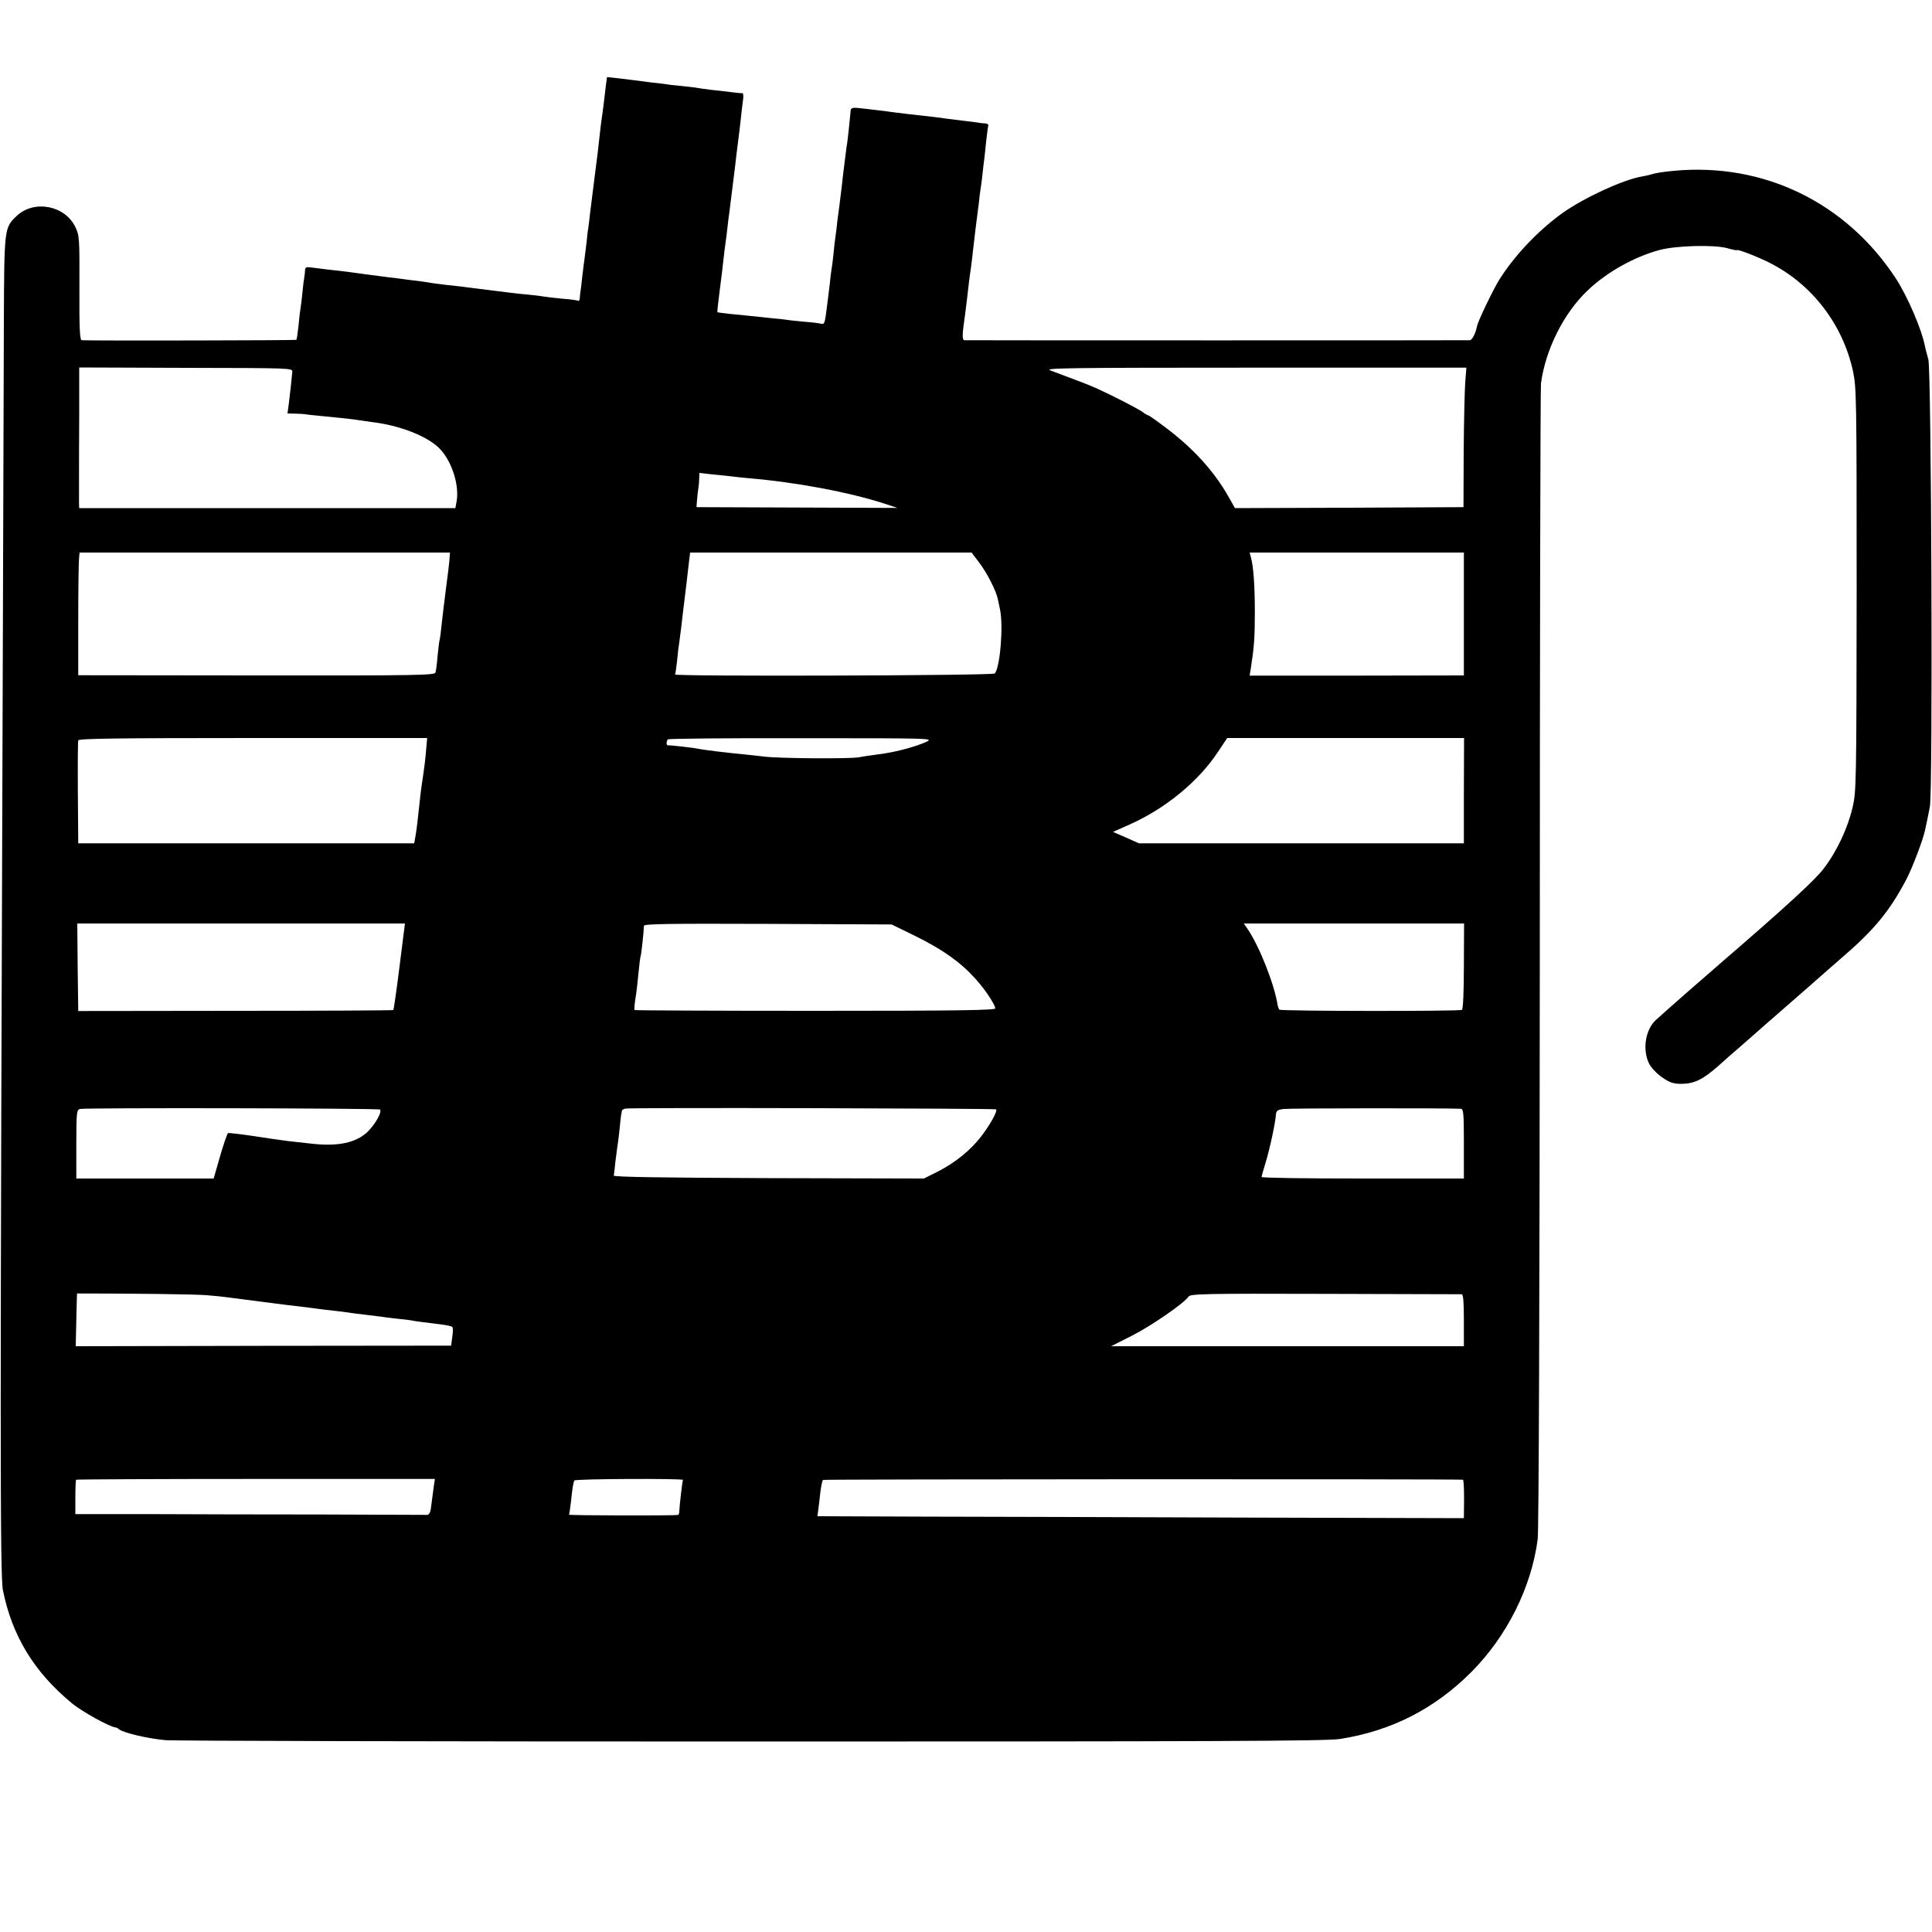 <?xml version="1.0" standalone="no"?>
<!DOCTYPE svg PUBLIC "-//W3C//DTD SVG 20010904//EN"
 "http://www.w3.org/TR/2001/REC-SVG-20010904/DTD/svg10.dtd">
<svg version="1.0" xmlns="http://www.w3.org/2000/svg"
 width="1000pt" height="1000pt" viewBox="0 0 1000 1000"
 preserveAspectRatio="xMidYMid meet">
<g transform="translate(0,1000) scale(0.1,-0.1)"
fill="#000000" stroke="none">
<path d="M3136 9558 c-3 -24 -8 -65 -11 -93 -3 -27 -8 -61 -10 -75 -2 -14 -7
-50 -10 -80 -8 -76 -12 -108 -29 -240 -8 -63 -18 -142 -22 -175 -3 -33 -8 -67
-9 -75 -2 -8 -6 -42 -9 -75 -4 -33 -9 -69 -10 -80 -2 -11 -7 -54 -12 -95 -4
-41 -9 -78 -10 -82 -1 -5 -2 -17 -3 -29 0 -11 -4 -18 -8 -16 -5 3 -42 8 -83
11 -41 4 -84 9 -95 11 -11 2 -47 7 -80 10 -33 3 -76 7 -95 10 -19 2 -55 7 -80
10 -25 3 -61 8 -80 10 -63 8 -124 16 -168 20 -23 3 -55 7 -70 9 -15 3 -47 7
-72 11 -25 3 -61 7 -80 10 -19 3 -55 7 -80 10 -25 3 -76 10 -115 15 -79 11
-114 16 -200 25 -33 4 -72 9 -87 11 -22 3 -28 0 -29 -13 0 -10 -2 -27 -4 -38
-2 -11 -7 -47 -10 -82 -3 -34 -8 -71 -10 -82 -2 -11 -7 -51 -10 -88 -4 -37 -9
-70 -11 -72 -3 -3 -1062 -5 -1111 -2 -10 1 -13 62 -12 271 1 259 0 271 -21
315 -54 112 -213 142 -303 58 -65 -62 -65 -61 -67 -548 -1 -242 -3 -948 -5
-1570 -15 -4201 -15 -4918 0 -4995 47 -236 161 -424 356 -585 51 -43 196 -123
226 -126 5 0 13 -4 18 -9 23 -19 146 -48 240 -57 39 -4 1404 -7 3035 -7 2358
0 2981 2 3045 13 268 42 490 156 681 347 184 185 311 439 343 687 6 43 10
1269 11 3007 0 1614 3 2953 6 2975 23 175 118 365 242 482 98 94 241 174 372
209 86 23 278 28 348 10 28 -8 52 -13 52 -11 0 8 108 -34 169 -65 219 -110
379 -318 432 -561 18 -86 19 -133 19 -1132 -1 -1002 -2 -1045 -21 -1126 -25
-107 -81 -227 -149 -316 -45 -60 -199 -201 -534 -490 -13 -11 -51 -45 -86 -75
-35 -30 -72 -63 -84 -73 -79 -69 -153 -135 -168 -149 -53 -52 -67 -154 -32
-224 12 -22 41 -53 68 -71 39 -27 58 -33 100 -33 66 1 109 22 188 91 34 31 83
74 108 95 25 22 61 53 80 70 19 17 78 69 130 114 111 97 219 191 234 205 7 6
45 39 86 75 171 147 249 242 336 406 31 58 88 208 98 257 12 55 16 75 25 122
16 80 8 2258 -8 2315 -7 25 -15 54 -17 66 -17 89 -90 258 -150 351 -258 395
-685 602 -1149 559 -62 -6 -94 -11 -123 -20 -9 -3 -30 -7 -46 -10 -97 -17
-298 -110 -409 -189 -125 -90 -245 -216 -325 -342 -34 -54 -111 -215 -117
-243 -7 -37 -25 -72 -37 -73 -17 -1 -2599 -1 -2616 0 -13 1 -12 29 3 131 2 14
6 50 10 80 7 62 14 123 20 160 2 14 9 70 15 125 6 55 13 111 15 125 2 14 7 52
11 85 3 33 8 69 10 80 2 11 6 43 9 70 3 28 7 66 10 85 2 19 7 62 10 95 4 33 8
66 10 73 3 6 -3 12 -13 13 -9 0 -24 2 -32 3 -8 2 -42 6 -75 10 -33 4 -73 9
-90 11 -16 3 -50 7 -75 10 -69 7 -211 24 -250 30 -39 5 -142 17 -150 17 -19 1
-27 -4 -27 -14 -1 -18 -15 -150 -18 -168 -3 -14 -11 -82 -21 -162 -4 -38 -9
-80 -19 -160 -3 -24 -8 -61 -11 -83 -2 -22 -6 -56 -9 -75 -3 -19 -8 -62 -11
-95 -3 -33 -8 -68 -10 -79 -2 -10 -6 -44 -9 -75 -4 -31 -8 -67 -10 -81 -2 -14
-6 -49 -10 -78 -6 -43 -10 -52 -23 -48 -10 3 -51 8 -92 11 -41 4 -82 8 -90 10
-8 1 -46 6 -85 9 -38 4 -86 9 -105 11 -19 2 -64 7 -100 10 -36 4 -66 8 -67 9
-1 1 4 51 12 111 8 61 17 135 20 165 3 30 8 66 10 80 2 14 7 50 10 80 3 30 8
66 10 80 2 14 6 50 10 80 4 30 8 66 10 80 2 14 6 50 10 80 3 30 10 87 15 125
5 39 12 95 15 125 3 30 8 72 11 93 3 20 1 36 -3 35 -4 -1 -30 1 -58 5 -27 4
-75 9 -105 12 -30 4 -62 8 -70 10 -8 2 -46 6 -83 10 -37 3 -76 8 -85 10 -9 1
-44 6 -77 9 -33 4 -71 9 -85 11 -14 2 -50 6 -81 10 l-57 6 -6 -43z m-1623
-1483 c-3 -32 -13 -126 -19 -172 l-6 -43 39 -1 c21 0 45 -2 53 -3 8 -2 49 -6
90 -10 125 -12 159 -16 188 -21 15 -2 47 -7 70 -10 134 -16 270 -67 337 -127
67 -59 113 -189 99 -280 l-7 -38 -973 0 -974 0 -1 23 c0 12 0 69 0 127 0 58 0
211 1 341 l0 237 553 -2 c546 -1 552 -1 550 -21z m6071 -54 c-3 -42 -7 -204
-8 -361 l-1 -285 -592 -3 -591 -2 -32 57 c-75 133 -184 253 -328 361 -45 34
-85 62 -88 62 -3 0 -18 8 -32 19 -27 18 -150 82 -232 119 -39 18 -99 41 -244
95 -35 12 91 14 1057 14 l1097 0 -6 -76z m-3804 -486 c19 -3 61 -7 93 -10 248
-21 522 -72 712 -134 l60 -20 -520 2 -520 2 3 40 c2 22 5 49 7 60 2 11 4 33 4
48 l1 29 63 -7 c34 -3 78 -8 97 -10z m-1454 -437 c-2 -24 -9 -79 -15 -123 -14
-110 -21 -169 -27 -224 -2 -25 -6 -53 -8 -61 -3 -8 -7 -46 -11 -85 -3 -38 -8
-77 -11 -86 -4 -14 -92 -16 -927 -15 l-922 1 0 285 c0 157 2 300 4 318 l3 32
959 0 958 0 -3 -42z m2743 -11 c41 -54 88 -147 96 -189 3 -13 8 -36 11 -52 18
-85 1 -298 -27 -332 -9 -11 -1662 -16 -1655 -5 2 3 7 37 11 74 3 37 8 76 10
85 1 9 6 44 10 77 4 33 8 71 10 85 3 25 18 146 20 165 0 6 5 40 9 78 l8 67
729 0 728 0 40 -53z m2508 -265 l0 -318 -554 -1 -555 0 6 36 c17 110 21 159
21 291 0 139 -7 239 -21 288 l-6 22 554 0 555 0 0 -318z m-5371 -699 c-5 -58
-8 -85 -22 -178 -4 -27 -8 -59 -9 -70 -14 -129 -18 -166 -24 -200 l-7 -40
-869 0 -870 0 -2 260 c-1 143 0 266 2 273 4 9 193 12 905 12 l901 0 -5 -57z
m2586 36 c-64 -28 -169 -55 -257 -65 -27 -3 -69 -10 -92 -14 -48 -8 -412 -6
-488 4 -27 3 -72 8 -100 11 -96 9 -224 25 -245 30 -15 4 -146 19 -152 17 -10
-2 -10 22 -1 31 3 4 315 7 692 6 686 0 686 0 643 -20z m2785 -252 l0 -272
-841 0 -841 0 -67 30 -67 29 85 38 c185 82 357 223 458 376 l48 72 613 0 613
0 -1 -273z m-5509 -909 c-15 -121 -30 -223 -32 -226 -3 -2 -371 -4 -818 -4
l-813 -1 -3 227 -2 226 848 0 848 0 -28 -222z m2672 156 c139 -69 230 -133
306 -217 48 -52 99 -127 106 -156 2 -10 -189 -13 -930 -13 -513 0 -935 2 -937
4 -3 2 -1 29 4 59 5 30 12 90 16 134 4 44 9 83 11 86 3 6 16 123 17 157 0 10
128 12 641 10 l641 -3 125 -61z m2837 -154 c0 -128 -4 -223 -10 -227 -13 -8
-937 -7 -945 1 -3 4 -7 14 -9 24 -17 107 -92 298 -153 390 l-22 32 570 0 570
0 -1 -220z m-5610 -743 c11 -12 -22 -72 -62 -113 -60 -59 -155 -80 -298 -63
-34 4 -87 10 -117 13 -30 4 -111 15 -179 26 -68 10 -127 17 -131 15 -4 -3 -23
-57 -41 -120 l-33 -115 -356 0 -355 0 0 177 c0 163 2 178 18 183 26 7 1546 4
1554 -3z m3189 1 c8 -9 -30 -78 -78 -141 -55 -71 -134 -135 -224 -181 l-72
-36 -803 2 c-542 2 -803 6 -802 13 1 6 5 37 8 70 4 33 9 68 10 77 2 9 7 48 11
85 3 37 8 75 9 83 2 8 4 18 4 22 1 3 9 8 18 10 30 6 1913 1 1919 -4z m2405 3
c14 -1 16 -23 16 -181 l0 -180 -524 0 c-287 0 -523 3 -523 8 0 4 9 36 20 72
22 71 52 211 54 250 2 21 8 26 41 30 31 4 842 5 916 1z m-6491 -965 c41 -3 86
-8 100 -10 21 -3 99 -13 240 -31 19 -2 54 -7 78 -10 23 -3 61 -7 85 -10 23 -3
58 -7 77 -10 19 -3 58 -7 85 -10 28 -3 59 -7 70 -9 11 -2 49 -7 85 -11 36 -4
73 -9 82 -10 9 -2 44 -6 77 -10 33 -3 68 -7 78 -9 17 -4 58 -9 161 -22 26 -3
50 -9 53 -12 4 -4 4 -27 0 -52 l-6 -45 -971 -1 -972 -2 3 137 c2 75 3 136 4
136 308 0 614 -4 671 -9z m6496 5 c8 -1 11 -43 11 -135 l0 -134 -913 0 -913 0
107 54 c101 51 273 170 294 203 9 14 84 16 706 14 384 -1 702 -2 708 -2z
m-5321 -996 c-3 -22 -8 -64 -12 -92 -4 -39 -10 -53 -22 -54 -9 0 -252 1 -541
2 -289 0 -695 1 -902 2 l-378 0 0 87 c0 48 2 89 4 91 2 2 421 4 931 4 l926 0
-6 -40z m1290 35 c-3 -5 -18 -132 -19 -162 0 -10 -3 -19 -6 -19 -19 -5 -568
-3 -565 1 2 3 6 33 10 65 8 78 13 103 18 112 6 9 567 11 562 3z m4037 1 c4 0
6 -46 6 -100 l-1 -99 -1136 3 c-625 2 -1378 5 -1673 5 l-537 2 4 31 c3 18 7
59 11 92 4 33 10 62 14 65 7 4 3289 5 3312 1z"/>
</g>
</svg>
